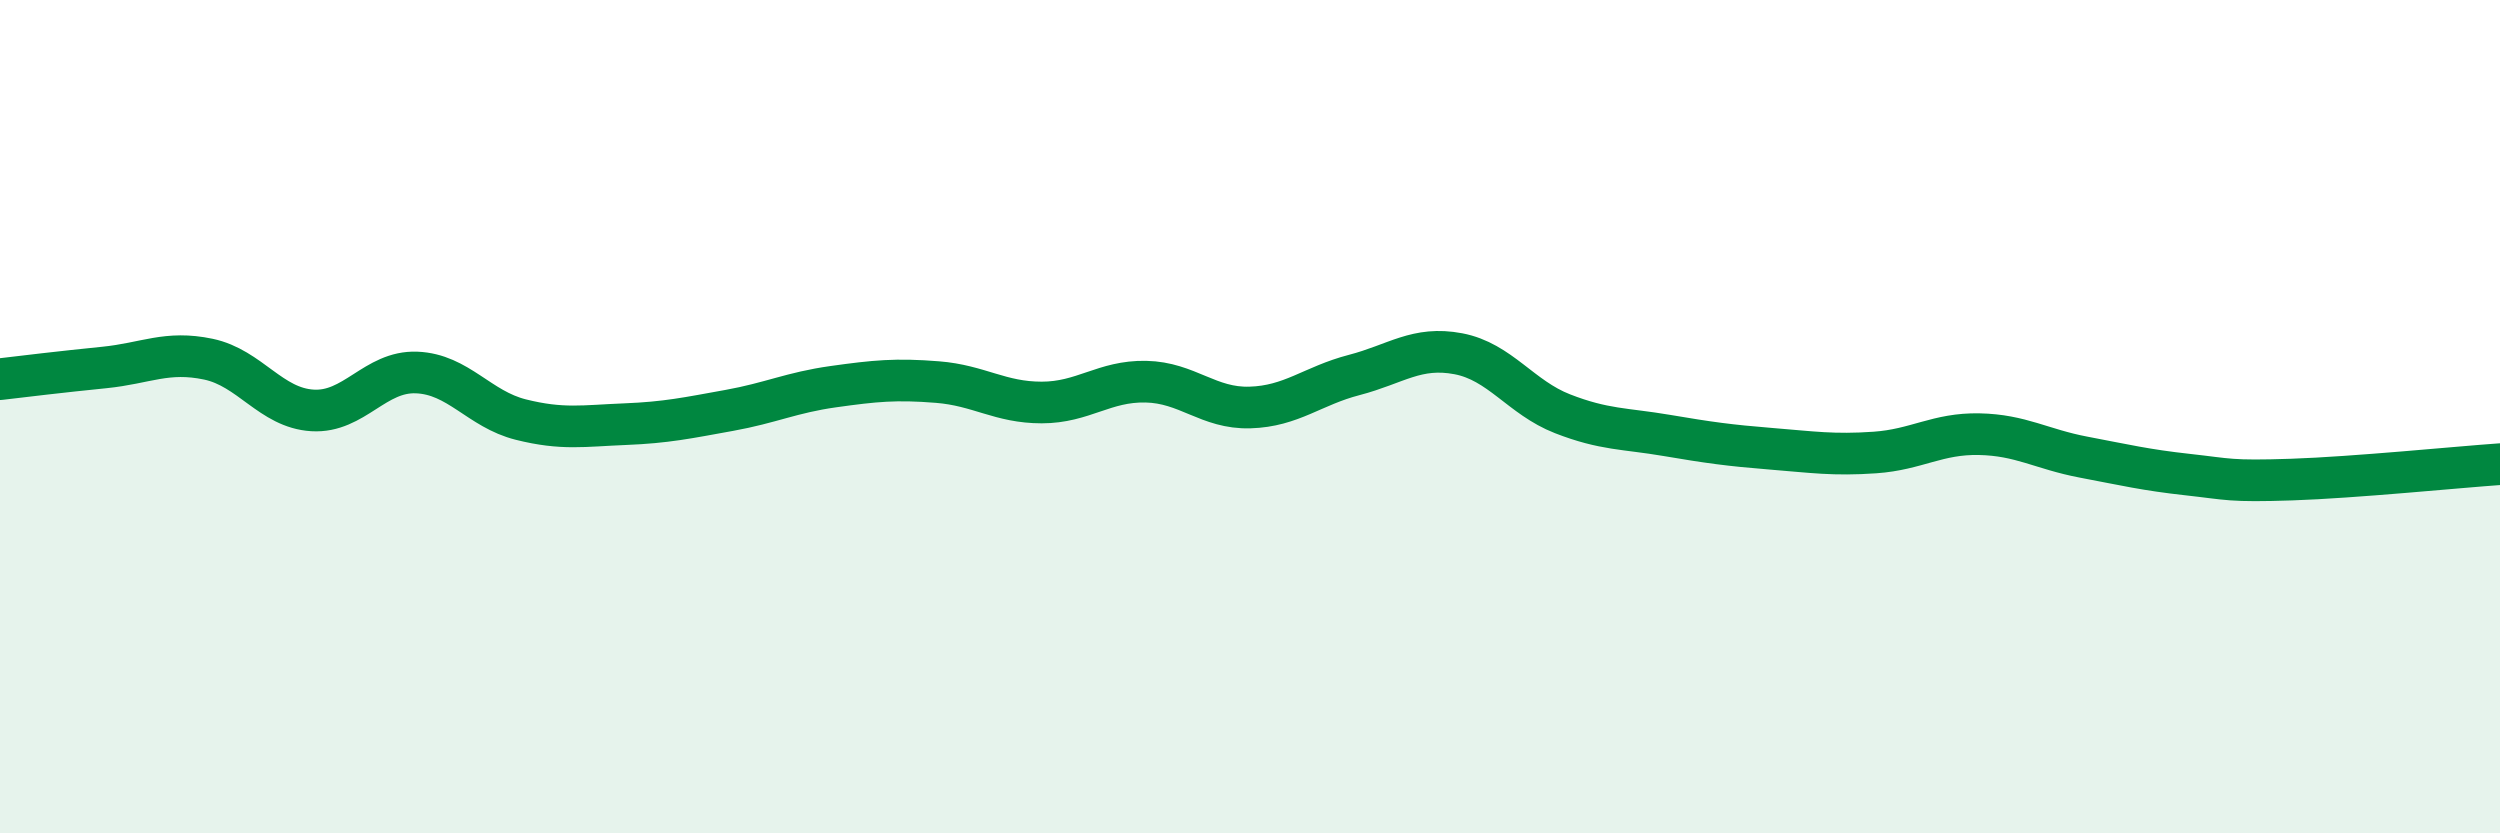 
    <svg width="60" height="20" viewBox="0 0 60 20" xmlns="http://www.w3.org/2000/svg">
      <path
        d="M 0,9.1 C 0.5,9.04 1.5,8.92 2.5,8.82 C 3.5,8.72 4,8.41 5,8.62 C 6,8.83 6.5,9.79 7.5,9.85 C 8.5,9.91 9,8.9 10,8.94 C 11,8.98 11.5,9.82 12.5,10.07 C 13.5,10.32 14,10.22 15,10.18 C 16,10.14 16.5,10.03 17.5,9.85 C 18.5,9.67 19,9.42 20,9.28 C 21,9.14 21.5,9.09 22.5,9.17 C 23.5,9.25 24,9.66 25,9.66 C 26,9.66 26.5,9.14 27.5,9.16 C 28.5,9.18 29,9.81 30,9.78 C 31,9.75 31.5,9.26 32.5,9 C 33.5,8.74 34,8.3 35,8.49 C 36,8.68 36.5,9.54 37.5,9.93 C 38.5,10.32 39,10.28 40,10.45 C 41,10.62 41.5,10.69 42.5,10.77 C 43.5,10.85 44,10.93 45,10.86 C 46,10.79 46.5,10.4 47.5,10.42 C 48.5,10.44 49,10.78 50,10.97 C 51,11.16 51.5,11.28 52.5,11.39 C 53.5,11.5 53.5,11.56 55,11.51 C 56.5,11.46 59,11.21 60,11.14L60 20L0 20Z"
        fill="#008740"
        opacity="0.1"
        stroke-linecap="round"
        stroke-linejoin="round"
      />
      <path
        d="M 0,9.1 C 0.5,9.04 1.5,8.92 2.5,8.82 C 3.5,8.72 4,8.41 5,8.62 C 6,8.83 6.5,9.79 7.5,9.85 C 8.5,9.91 9,8.9 10,8.94 C 11,8.98 11.5,9.82 12.5,10.07 C 13.5,10.32 14,10.22 15,10.18 C 16,10.14 16.5,10.03 17.5,9.85 C 18.5,9.67 19,9.42 20,9.28 C 21,9.14 21.5,9.09 22.5,9.17 C 23.5,9.25 24,9.66 25,9.66 C 26,9.66 26.5,9.14 27.5,9.16 C 28.5,9.18 29,9.81 30,9.78 C 31,9.75 31.5,9.26 32.5,9 C 33.5,8.74 34,8.3 35,8.49 C 36,8.68 36.5,9.54 37.5,9.93 C 38.5,10.32 39,10.28 40,10.45 C 41,10.62 41.5,10.69 42.5,10.77 C 43.5,10.85 44,10.93 45,10.86 C 46,10.79 46.5,10.4 47.5,10.42 C 48.5,10.44 49,10.78 50,10.97 C 51,11.16 51.5,11.28 52.5,11.39 C 53.5,11.5 53.5,11.56 55,11.51 C 56.5,11.46 59,11.21 60,11.14"
        stroke="#008740"
        stroke-width="1"
        fill="none"
        stroke-linecap="round"
        stroke-linejoin="round"
      />
    </svg>
  